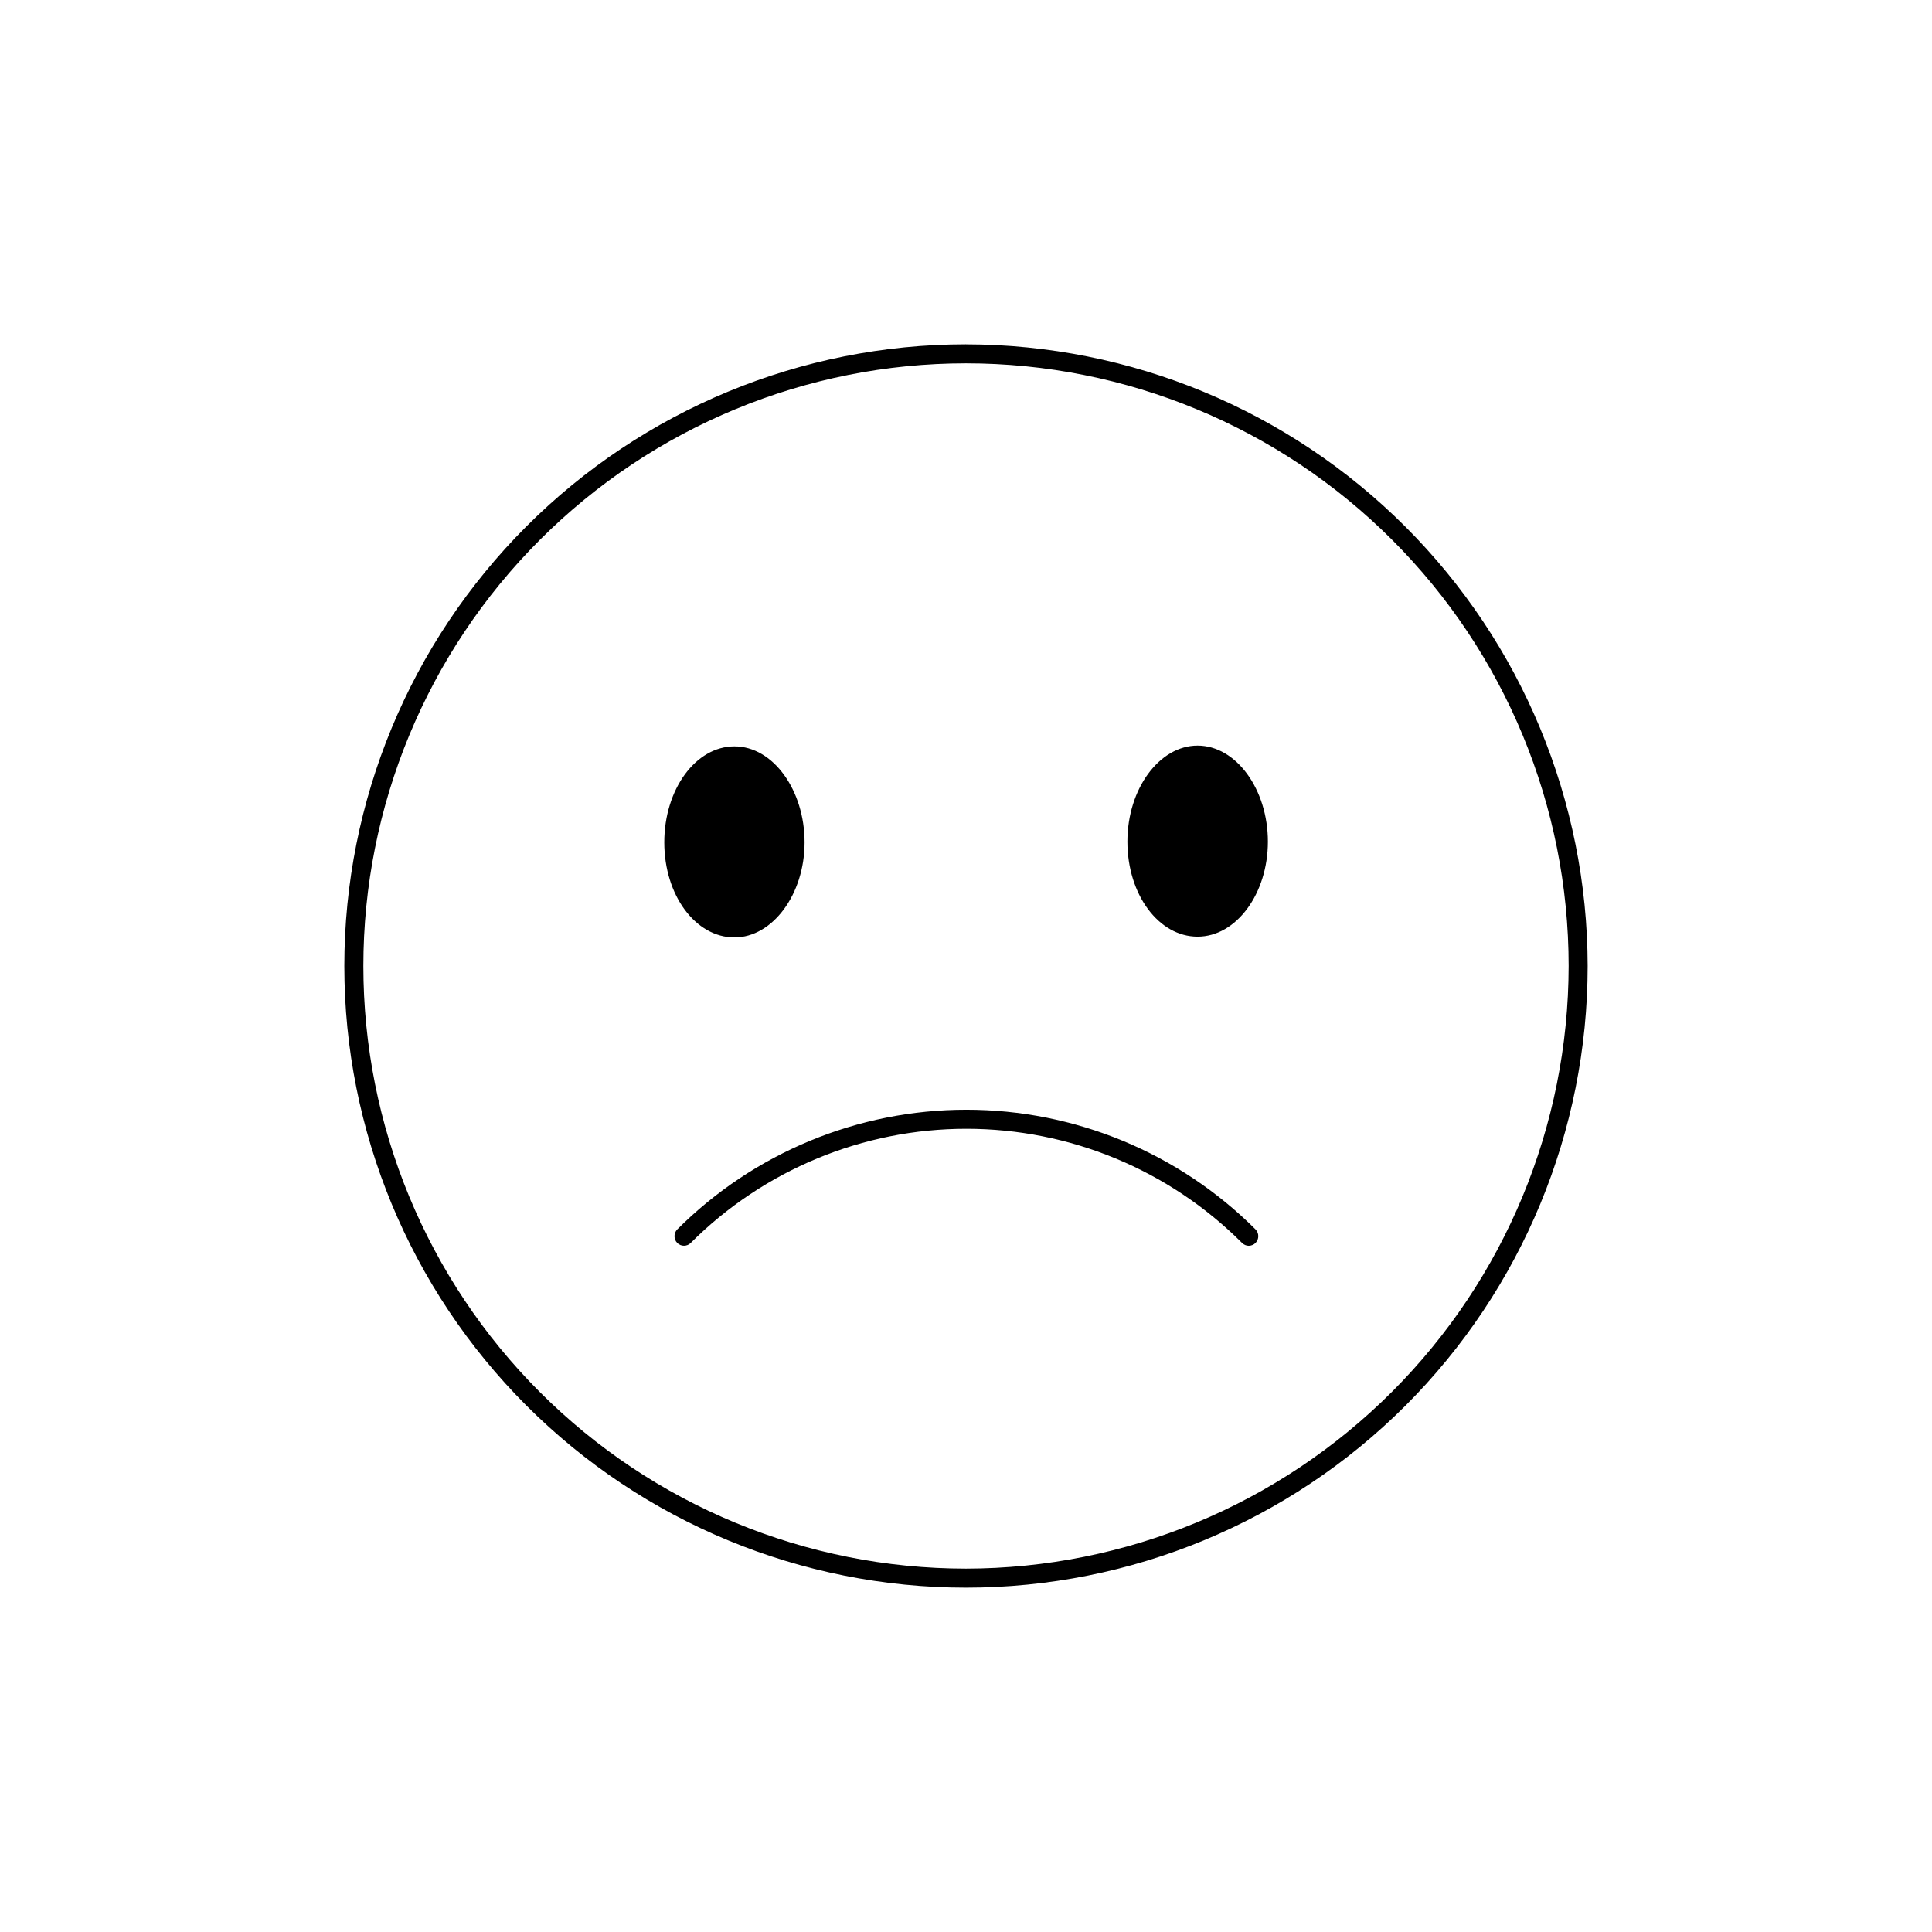 <?xml version="1.0" encoding="UTF-8"?>
<!-- Uploaded to: SVG Repo, www.svgrepo.com, Generator: SVG Repo Mixer Tools -->
<svg fill="#000000" width="800px" height="800px" version="1.1" viewBox="144 144 512 512" xmlns="http://www.w3.org/2000/svg">
 <path d="m400 235.25c-43.695 0-85.598 17.355-116.5 48.25-30.895 30.898-48.25 72.801-48.25 116.5 0 43.691 17.355 85.594 48.25 116.49 30.898 30.895 72.801 48.254 116.5 48.254 43.691 0 85.594-17.359 116.49-48.254 30.895-30.898 48.254-72.801 48.254-116.49-0.055-43.68-17.43-85.551-48.312-116.43-30.887-30.887-72.758-48.262-116.43-48.312zm0 324.45c-42.359 0-82.98-16.828-112.93-46.777-29.949-29.953-46.777-70.574-46.777-112.93 0-42.359 16.828-82.98 46.777-112.93 29.953-29.949 70.574-46.777 112.93-46.777 42.355 0 82.977 16.828 112.93 46.777 29.949 29.953 46.777 70.574 46.777 112.93-0.055 42.34-16.898 82.93-46.836 112.87-29.941 29.938-70.531 46.781-112.87 46.836zm-61.367-167.27c10.078 0 18.59-11.387 18.59-25.191s-8.312-25.441-18.59-25.441c-10.277 0-18.59 11.387-18.59 25.441 0 14.059 8.312 25.191 18.59 25.191zm122.73-50.836c-10.078 0-18.59 11.387-18.59 25.441s8.312 25.191 18.59 25.191c10.277 0 18.641-11.387 18.641-25.191 0-13.801-8.363-25.441-18.641-25.441zm-137.89 128.22c-0.965 0.996-0.965 2.578 0 3.574 0.473 0.477 1.117 0.746 1.789 0.746 0.672 0 1.316-0.27 1.789-0.746 19.379-19.367 45.652-30.25 73.051-30.25 27.398 0 53.676 10.883 73.055 30.25 0.465 0.477 1.098 0.746 1.762 0.758 0.684-0.004 1.336-0.273 1.816-0.758 0.965-0.996 0.965-2.578 0-3.574-20.332-20.312-47.895-31.723-76.633-31.723-28.734 0-56.297 11.41-76.629 31.723z"/>
</svg>